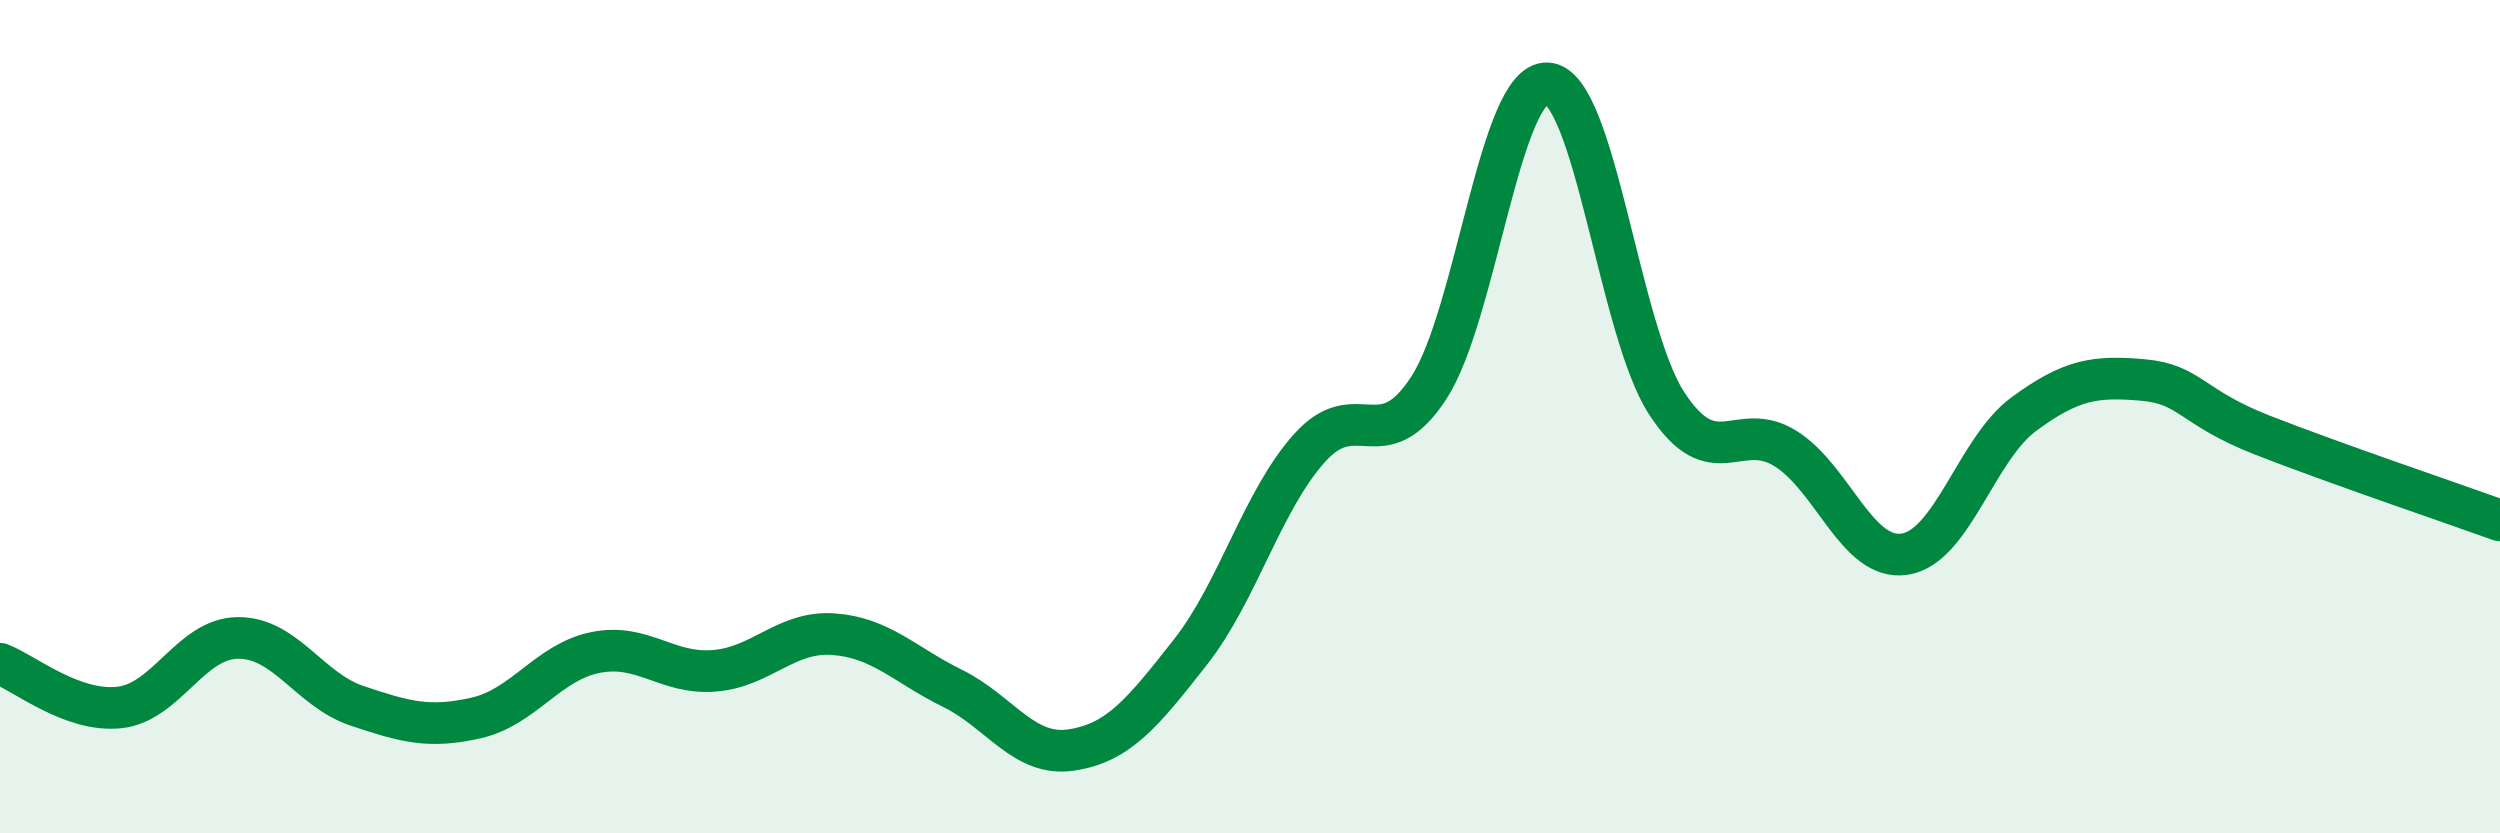 
    <svg width="60" height="20" viewBox="0 0 60 20" xmlns="http://www.w3.org/2000/svg">
      <path
        d="M 0,15.93 C 0.57,16.14 1.72,17.1 2.86,16.98 C 4,16.86 4.57,15.32 5.71,15.31 C 6.85,15.3 7.43,16.56 8.57,16.94 C 9.71,17.32 10.29,17.49 11.43,17.23 C 12.57,16.97 13.15,15.89 14.29,15.66 C 15.43,15.43 16,16.19 17.14,16.1 C 18.28,16.01 18.86,15.14 20,15.22 C 21.14,15.3 21.72,15.96 22.86,16.52 C 24,17.08 24.57,18.17 25.71,18 C 26.85,17.83 27.43,17.1 28.57,15.65 C 29.71,14.2 30.29,12.02 31.43,10.75 C 32.57,9.48 33.15,11.06 34.29,9.31 C 35.43,7.56 36,1.93 37.14,2 C 38.28,2.07 38.86,7.93 40,9.68 C 41.14,11.43 41.72,10.05 42.86,10.77 C 44,11.49 44.57,13.47 45.71,13.3 C 46.85,13.13 47.43,10.78 48.57,9.94 C 49.71,9.1 50.29,9.02 51.43,9.12 C 52.57,9.22 52.58,9.77 54.29,10.44 C 56,11.11 58.86,12.08 60,12.49L60 20L0 20Z"
        fill="#008740"
        opacity="0.1"
        stroke-linecap="round"
        stroke-linejoin="round"
      />
      <path
        d="M 0,15.93 C 0.57,16.14 1.72,17.1 2.86,16.98 C 4,16.86 4.57,15.32 5.71,15.31 C 6.85,15.3 7.43,16.56 8.57,16.94 C 9.71,17.32 10.29,17.49 11.43,17.23 C 12.57,16.97 13.15,15.89 14.29,15.66 C 15.43,15.43 16,16.19 17.14,16.1 C 18.28,16.01 18.86,15.14 20,15.22 C 21.14,15.3 21.72,15.96 22.86,16.52 C 24,17.08 24.57,18.17 25.71,18 C 26.85,17.83 27.43,17.1 28.57,15.65 C 29.71,14.2 30.29,12.02 31.43,10.75 C 32.57,9.48 33.15,11.06 34.29,9.31 C 35.43,7.56 36,1.93 37.14,2 C 38.28,2.07 38.86,7.93 40,9.68 C 41.14,11.43 41.72,10.05 42.86,10.77 C 44,11.49 44.57,13.47 45.71,13.3 C 46.85,13.13 47.43,10.78 48.57,9.94 C 49.71,9.1 50.29,9.02 51.43,9.12 C 52.57,9.22 52.58,9.77 54.29,10.44 C 56,11.11 58.86,12.08 60,12.49"
        stroke="#008740"
        stroke-width="1"
        fill="none"
        stroke-linecap="round"
        stroke-linejoin="round"
      />
    </svg>
  